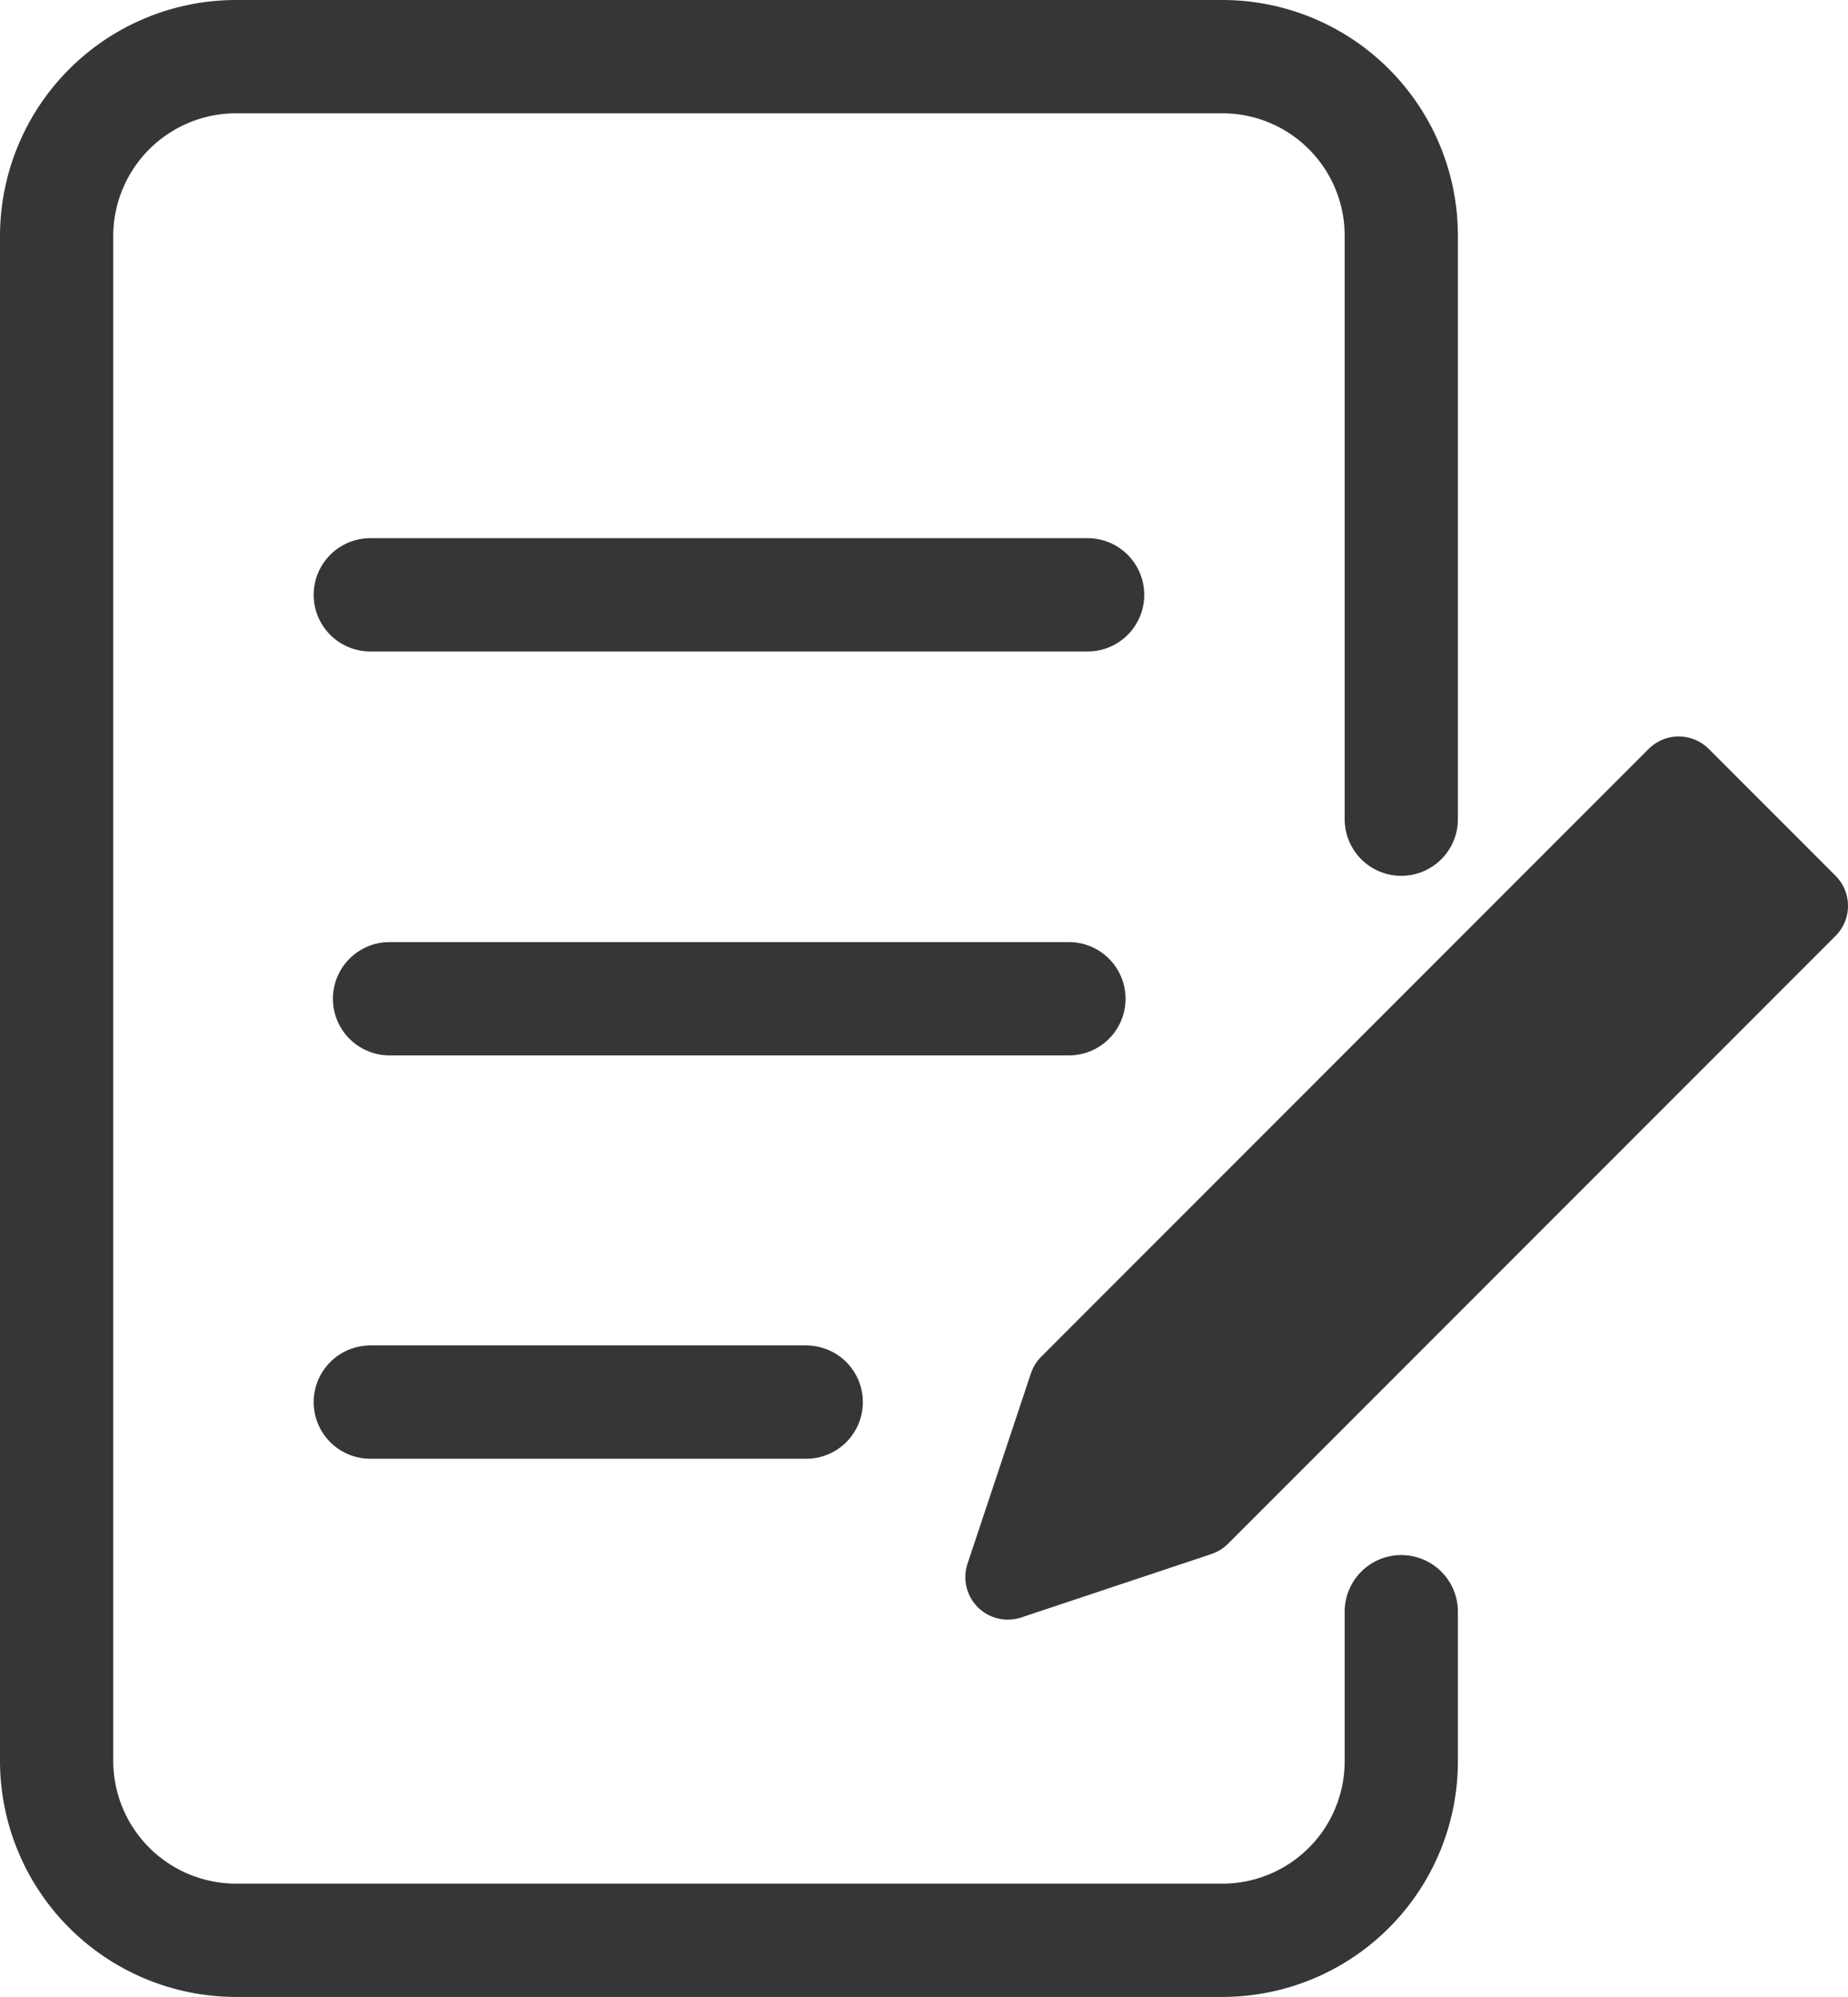 <svg id="レイヤー_1" data-name="レイヤー 1" xmlns="http://www.w3.org/2000/svg" viewBox="0 0 32.64 35.25"><defs><style>.cls-1{fill:none;stroke-width:2px;}.cls-1,.cls-2{stroke:#353737;stroke-linecap:round;stroke-linejoin:round;}.cls-2{fill:#353737;stroke-width:1.5px;}</style></defs><g id="グループ_313" data-name="グループ 313"><path id="パス_242" data-name="パス 242" class="cls-1" d="M690.3,519.86V509.57a3.16,3.16,0,0,0-3.16-3.17H669.72a3.17,3.17,0,0,0-3.17,3.17h0v26.91a3.17,3.17,0,0,0,3.17,3.17h17.42a3.16,3.16,0,0,0,3.16-3.17v-2.63" transform="translate(-665.55 -505.4)"/><line id="線_29" data-name="線 29" class="cls-1" x1="6.54" y1="24.75" x2="14.24" y2="24.75"/><line id="線_30" data-name="線 30" class="cls-1" x1="6.88" y1="17.63" x2="18.88" y2="17.63"/><line id="線_31" data-name="線 31" class="cls-1" x1="6.54" y1="10.5" x2="19.21" y2="10.5"/></g><g id="publish-script"><g id="グループ_314" data-name="グループ 314"><path id="パス_243" data-name="パス 243" class="cls-2" d="M686.71,532.12l-3.36,1.12,1.12-3.36,10.73-10.73,2.24,2.24Z" transform="translate(-665.55 -505.4)"/></g></g></svg>